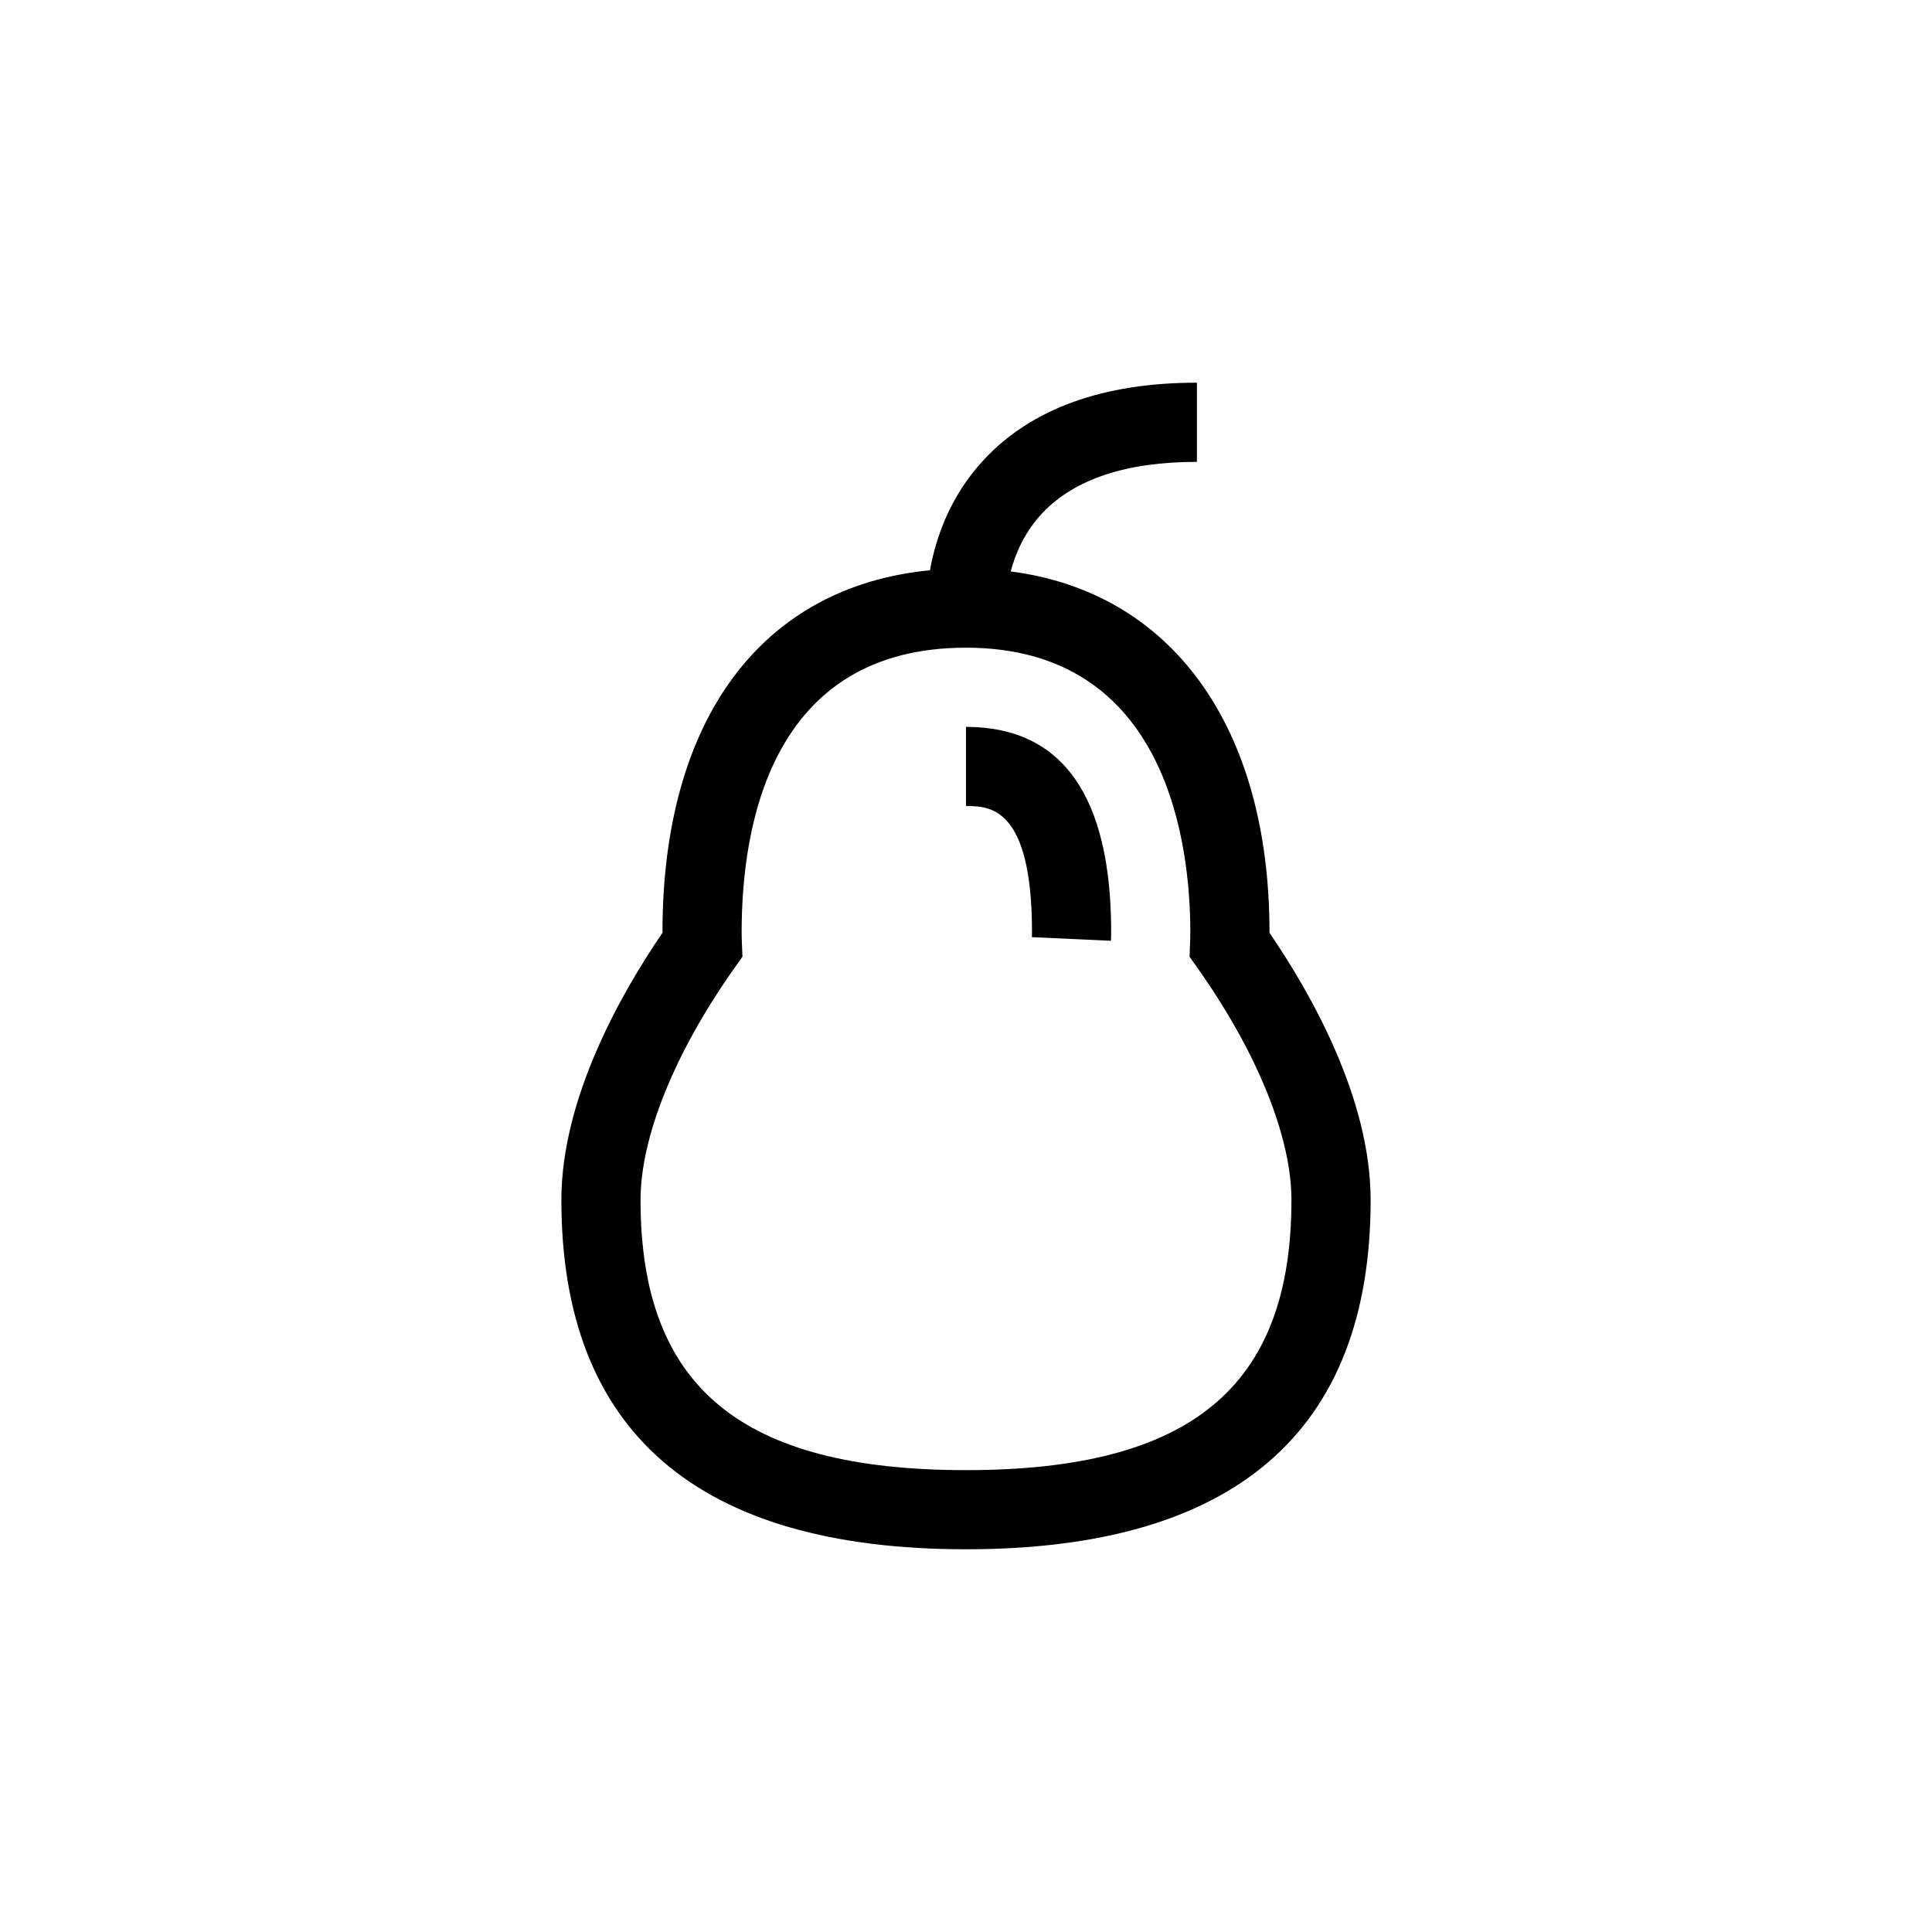 <?xml version="1.0" encoding="UTF-8"?>
<!-- Uploaded to: SVG Repo, www.svgrepo.com, Generator: SVG Repo Mixer Tools -->
<svg fill="#000000" width="800px" height="800px" version="1.1" viewBox="144 144 512 512" xmlns="http://www.w3.org/2000/svg">
 <g>
  <path d="m480.43 391.21v-0.148c0-54.562-25.969-90.137-68.586-95.625 1.281-4.82 3.731-10.543 8.445-15.516 8.508-8.973 22.266-13.523 40.902-13.523v-20.98c-24.82 0-43.797 6.852-56.418 20.371-9.133 9.785-12.836 21.012-14.324 29.336-44.594 4.328-70.887 39.492-70.887 95.93v0.152c-10.852 15.867-26.793 43.785-26.793 70.793 0 61.426 36.078 92.574 107.23 92.574s107.23-31.145 107.23-92.574c0.004-27-15.949-54.926-26.801-70.789zm-80.426 142.39c-59.652 0-86.254-22.078-86.254-71.594 0-16.738 9.09-39.172 24.941-61.551l2.066-2.918-0.145-3.57c-0.039-0.969-0.07-1.934-0.07-2.914 0-28.164 7.723-75.41 59.457-75.41 53.66 0 59.449 52.738 59.449 75.41 0 0.988-0.031 1.969-0.07 2.945l-0.129 3.551 2.051 2.902c15.855 22.375 24.945 44.809 24.945 61.551 0.008 49.52-26.598 71.598-86.242 71.598z"/>
  <path d="m400 336.63v20.98c6.113 0 17.492 0 17.492 33.449 0 0.438-0.016 0.863-0.039 1.293l20.961 0.969c0.035-0.75 0.059-1.504 0.059-2.262-0.004-36.117-12.945-54.43-38.473-54.43z"/>
 </g>
</svg>